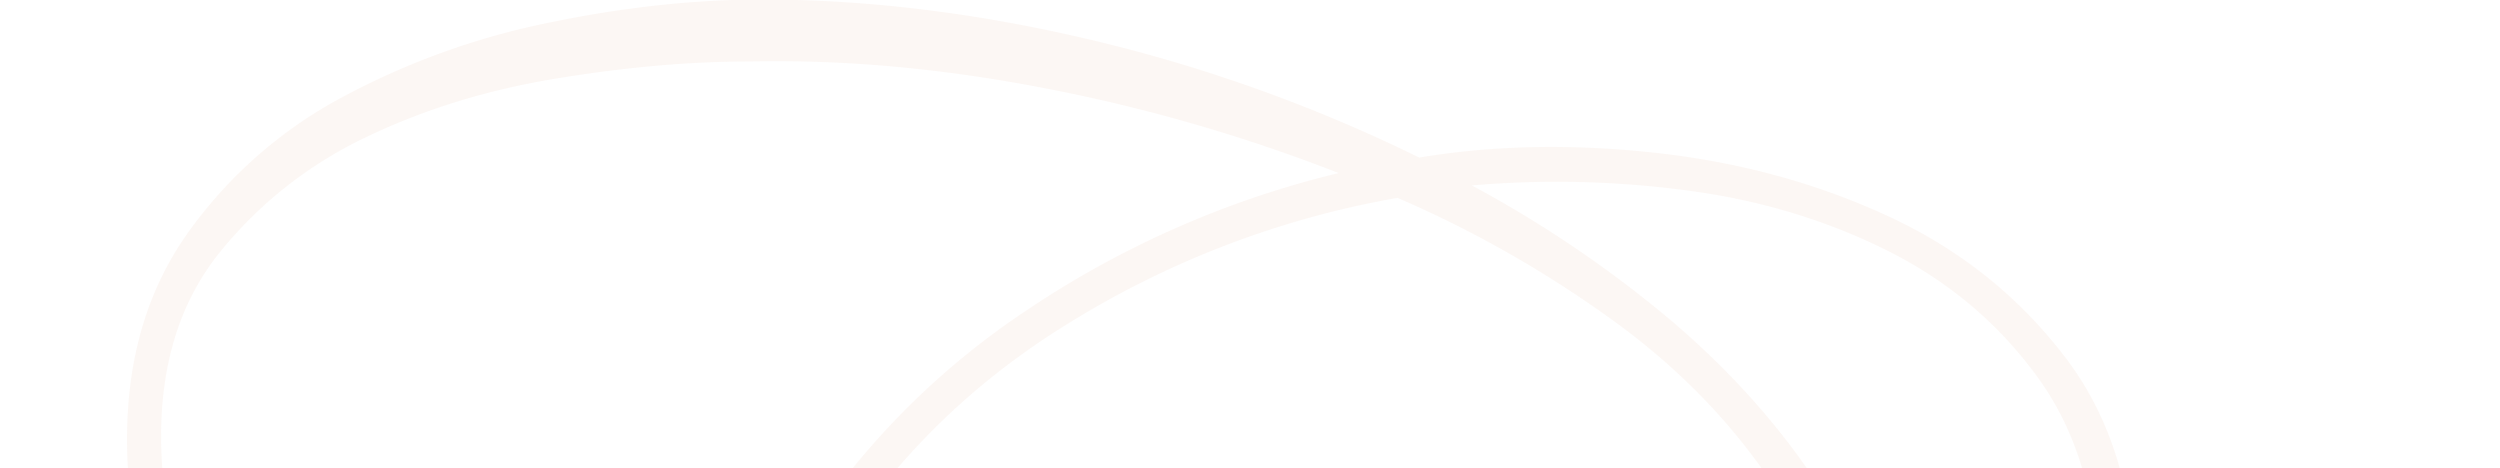 <?xml version="1.0" encoding="UTF-8"?>
<svg xmlns="http://www.w3.org/2000/svg" xmlns:xlink="http://www.w3.org/1999/xlink" width="1122" height="210" viewBox="0 0 1122 210">
  <defs>
    <clipPath id="clip-path-decoration">
      <rect data-name="Rectangle 5" width="1122" height="210" fill="#fff" stroke="#707070" stroke-width="1"></rect>
    </clipPath>
    <clipPath id="clip-path-2-decoration">
      <path id="Tracé_56" data-name="Tracé 56" d="M0,200.92H993V-295.708H0Z" transform="translate(0 295.708)" fill="#cd7847"></path>
    </clipPath>
  </defs>
  <g data-name="Groupe de masques 2" clip-path="url(#clip-path-decoration)">
    <g transform="translate(57 -0.212)" opacity="0.06">
      <g clip-path="url(#clip-path-2-decoration)">
        <g transform="translate(0.001 -0.001)">
          <path data-name="Tracé 55" d="M396.11,95.652q-12.518,0-12.517,12.517-1.4,6.943,2.781,10.431a14.812,14.812,0,0,0,9.736,3.476q11.115,0,13.908-12.517,0-13.918-13.908-13.908m0,45.894q-12.518,0-12.517,12.517-1.4,6.943,2.781,10.431a14.8,14.8,0,0,0,9.736,3.476c3.695.914,6.714,0,9.04-2.781a24.487,24.487,0,0,0,4.867-9.736q0-13.918-13.908-13.908M286.936,19.856q-31.291-41.04-79.274-63.28-47.98-22.262-104.306-28.51T-3.037-69.849A698.578,698.578,0,0,0-150.457-122.7q-76.5-18.09-147.421-18.079-45.895,0-95.962,10.431a337.978,337.978,0,0,0-92.484,33.377,201.088,201.088,0,0,0-69.538,61.194Q-582.984,2.46-582.982,56.71t27.815,97.353q27.8,43.093,72.319,76.492,44.494,33.377,101.525,57.021a892.724,892.724,0,0,0,115.432,38.942,891.25,891.25,0,0,0,113.348,22.251q54.923,6.943,96.656,6.955A678.145,678.145,0,0,0,85.972,343.9q68.124-13.236,119.6-41.027,51.437-27.837,82.055-72.319,30.575-44.527,30.6-107.089,0-62.584-31.292-103.611M-541.259-27.431a187.37,187.37,0,0,1,65.364-51.459q38.921-18.773,85.531-26.423,46.58-7.661,86.924-7.65,62.584-1.4,131.426,11.822A752.711,752.711,0,0,1-39.2-62.894,431.87,431.87,0,0,0-179.662-1.006a348.565,348.565,0,0,0-105.7,110.565c-1.869,4.629-.7,7.867,3.477,9.736q6.26,2.769,10.431-1.391,40.322-69.56,109.87-112.651A416.232,416.232,0,0,1-12.772-51.769,509.038,509.038,0,0,1,86.667,5.253q45.177,33.377,73.014,77.881c3.695,2.781,7.41,3,11.126.7q5.54-3.487,2.781-10.431Q147.153,34.447,108.223,1.775A525.655,525.655,0,0,0,20.606-57.332a439.76,439.76,0,0,1,95.267,2.086q49.351,6.258,91.094,27.12Q248.689-7.264,275.114,29.59q26.4,36.833,26.425,92.486,0,54.238-27.12,93.181-27.119,38.919-74.4,63.974-47.3,25.033-109.87,36.856A704.557,704.557,0,0,1-40.587,327.909q-37.551,0-91.791-5.564A953.953,953.953,0,0,1-245.029,303.57,974.542,974.542,0,0,1-361.156,269.5q-57.73-20.861-103.612-51.457t-74.4-70.928q-28.522-40.355-28.51-91.791,0-50.066,26.425-82.75" transform="translate(582.982 140.777)" fill="#cd7847"></path>
        </g>
      </g>
    </g>
  </g>
</svg>
